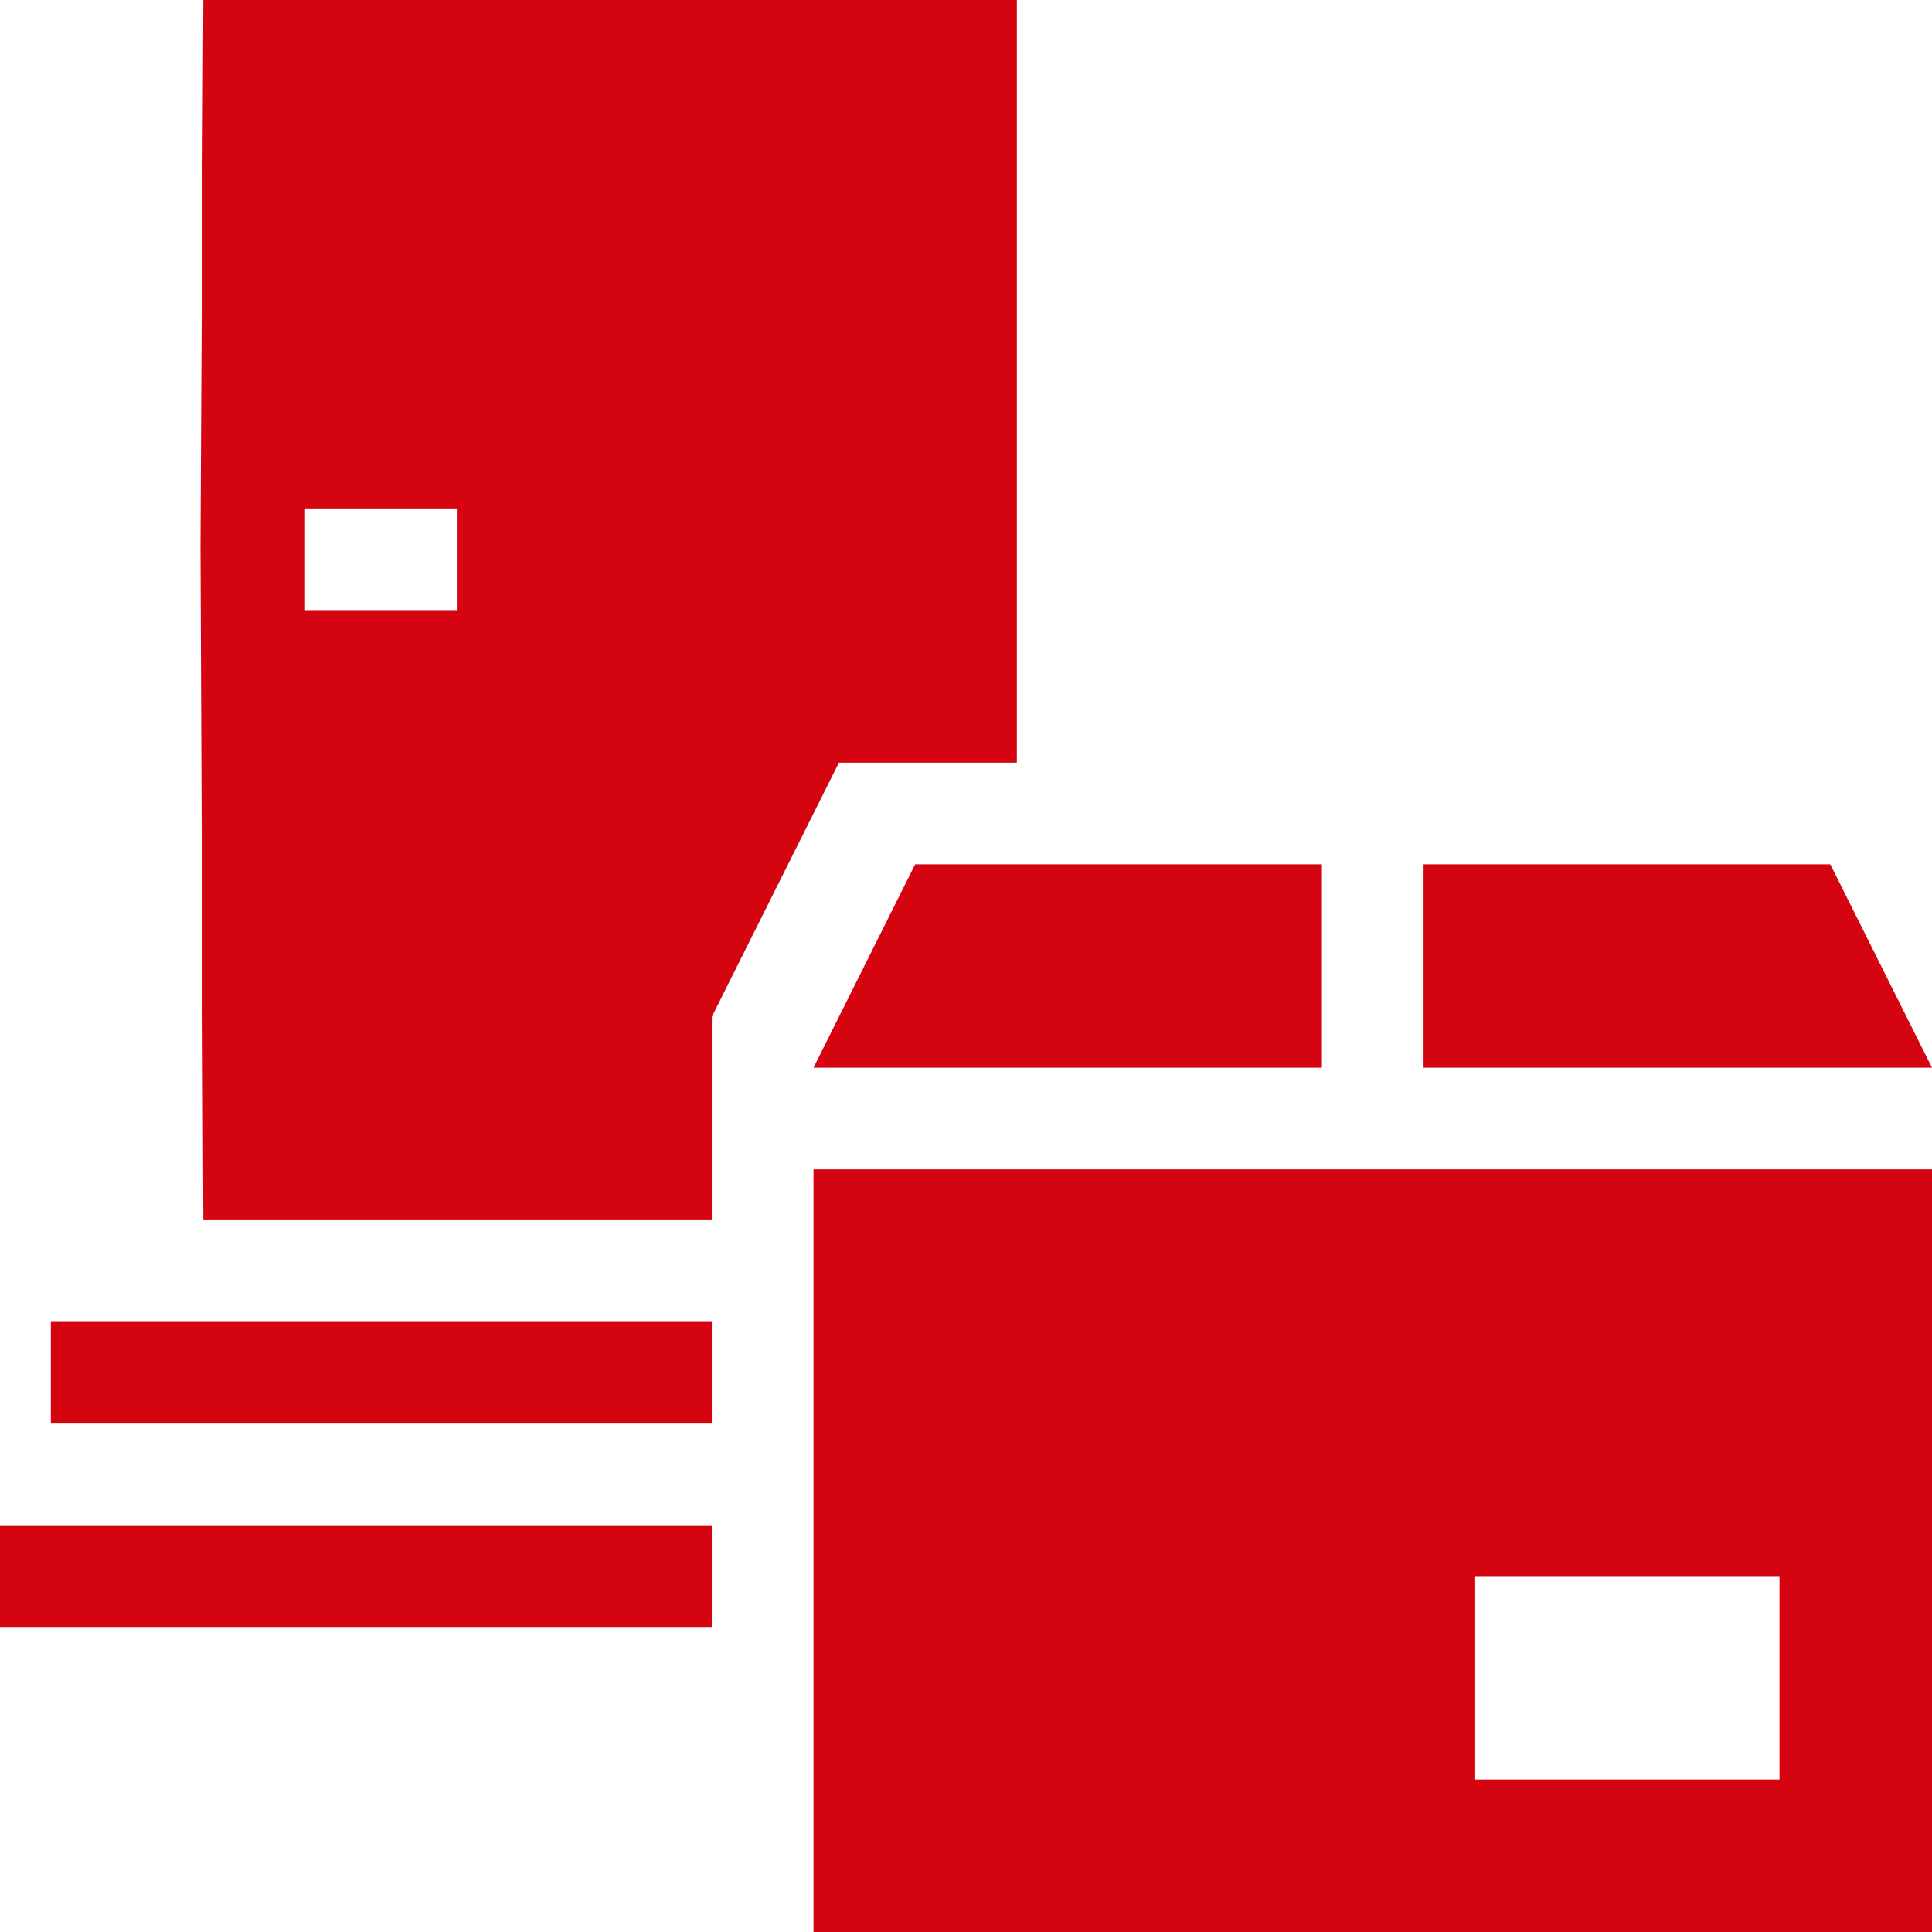 <svg xmlns="http://www.w3.org/2000/svg" width="50" height="50" viewBox="0 0 50 50"><path fill="#D40511" d="M26.316,19.737 L26.316,0 L5.263,0 L5.189,14.122 L5.263,31.579 L18.421,31.579 L18.421,26.316 L21.711,19.737 L26.316,19.737 Z M11.842,15.789 L7.895,15.789 L7.895,13.158 L11.842,13.158 L11.842,15.789 Z M21.053,50 L50,50 L50,30.263 L21.053,30.263 L21.053,50 Z M38.158,40.789 L46.053,40.789 L46.053,46.053 L38.158,46.053 L38.158,40.789 Z M23.684,22.368 L34.211,22.368 L34.211,27.632 L21.053,27.632 L23.684,22.368 Z M50,27.632 L36.842,27.632 L36.842,22.368 L47.368,22.368 L50,27.632 Z M1.316,34.211 L18.421,34.211 L18.421,36.842 L1.316,36.842 L1.316,34.211 Z M0,39.474 L18.421,39.474 L18.421,42.105 L0,42.105 L0,39.474 Z"/></svg>
